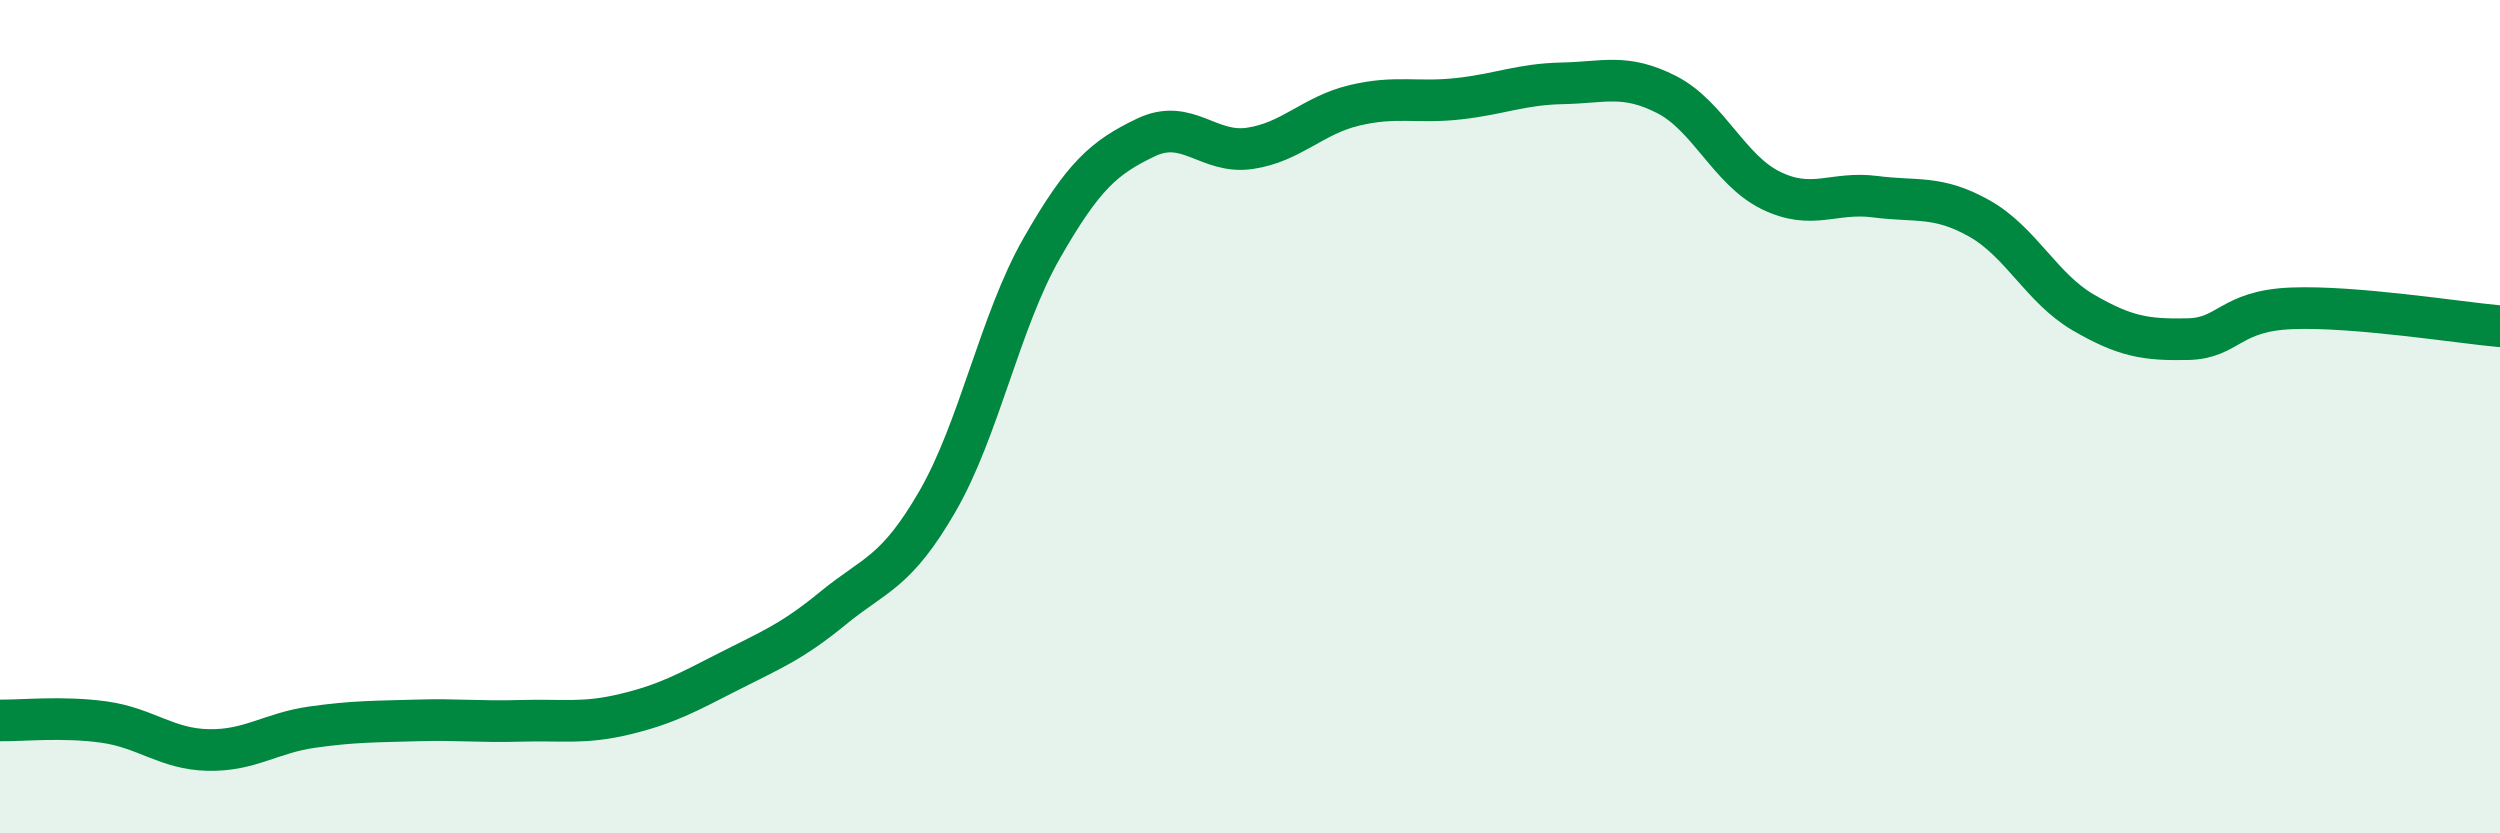 
    <svg width="60" height="20" viewBox="0 0 60 20" xmlns="http://www.w3.org/2000/svg">
      <path
        d="M 0,17.29 C 0.5,17.3 1.5,17.19 2.5,17.33 C 3.5,17.47 4,17.98 5,18 C 6,18.02 6.5,17.59 7.5,17.45 C 8.5,17.31 9,17.32 10,17.29 C 11,17.26 11.5,17.33 12.5,17.3 C 13.5,17.27 14,17.38 15,17.14 C 16,16.9 16.5,16.62 17.5,16.11 C 18.5,15.6 19,15.41 20,14.59 C 21,13.77 21.5,13.76 22.5,12.03 C 23.5,10.3 24,7.71 25,5.96 C 26,4.21 26.5,3.78 27.5,3.3 C 28.5,2.82 29,3.71 30,3.56 C 31,3.41 31.5,2.77 32.5,2.53 C 33.5,2.29 34,2.48 35,2.37 C 36,2.26 36.5,2.02 37.5,2 C 38.5,1.98 39,1.76 40,2.27 C 41,2.78 41.5,4.08 42.5,4.57 C 43.5,5.06 44,4.59 45,4.72 C 46,4.85 46.5,4.68 47.5,5.24 C 48.5,5.8 49,6.92 50,7.5 C 51,8.08 51.5,8.16 52.5,8.14 C 53.5,8.12 53.5,7.46 55,7.4 C 56.5,7.34 59,7.74 60,7.83L60 20L0 20Z"
        fill="#008740"
        opacity="0.1"
        stroke-linecap="round"
        stroke-linejoin="round"
      />
      <path
        d="M 0,17.29 C 0.5,17.3 1.5,17.19 2.5,17.33 C 3.5,17.47 4,17.98 5,18 C 6,18.02 6.5,17.59 7.5,17.45 C 8.5,17.31 9,17.32 10,17.29 C 11,17.26 11.5,17.33 12.5,17.3 C 13.5,17.27 14,17.38 15,17.14 C 16,16.9 16.5,16.62 17.5,16.11 C 18.5,15.6 19,15.41 20,14.59 C 21,13.77 21.5,13.76 22.5,12.03 C 23.5,10.3 24,7.71 25,5.96 C 26,4.21 26.5,3.78 27.5,3.3 C 28.5,2.82 29,3.71 30,3.56 C 31,3.41 31.5,2.77 32.5,2.53 C 33.5,2.29 34,2.48 35,2.37 C 36,2.26 36.5,2.02 37.5,2 C 38.5,1.98 39,1.76 40,2.27 C 41,2.78 41.5,4.08 42.5,4.57 C 43.5,5.06 44,4.59 45,4.72 C 46,4.85 46.5,4.68 47.5,5.24 C 48.5,5.8 49,6.92 50,7.5 C 51,8.08 51.5,8.16 52.5,8.14 C 53.5,8.12 53.5,7.46 55,7.4 C 56.5,7.34 59,7.74 60,7.83"
        stroke="#008740"
        stroke-width="1"
        fill="none"
        stroke-linecap="round"
        stroke-linejoin="round"
      />
    </svg>
  